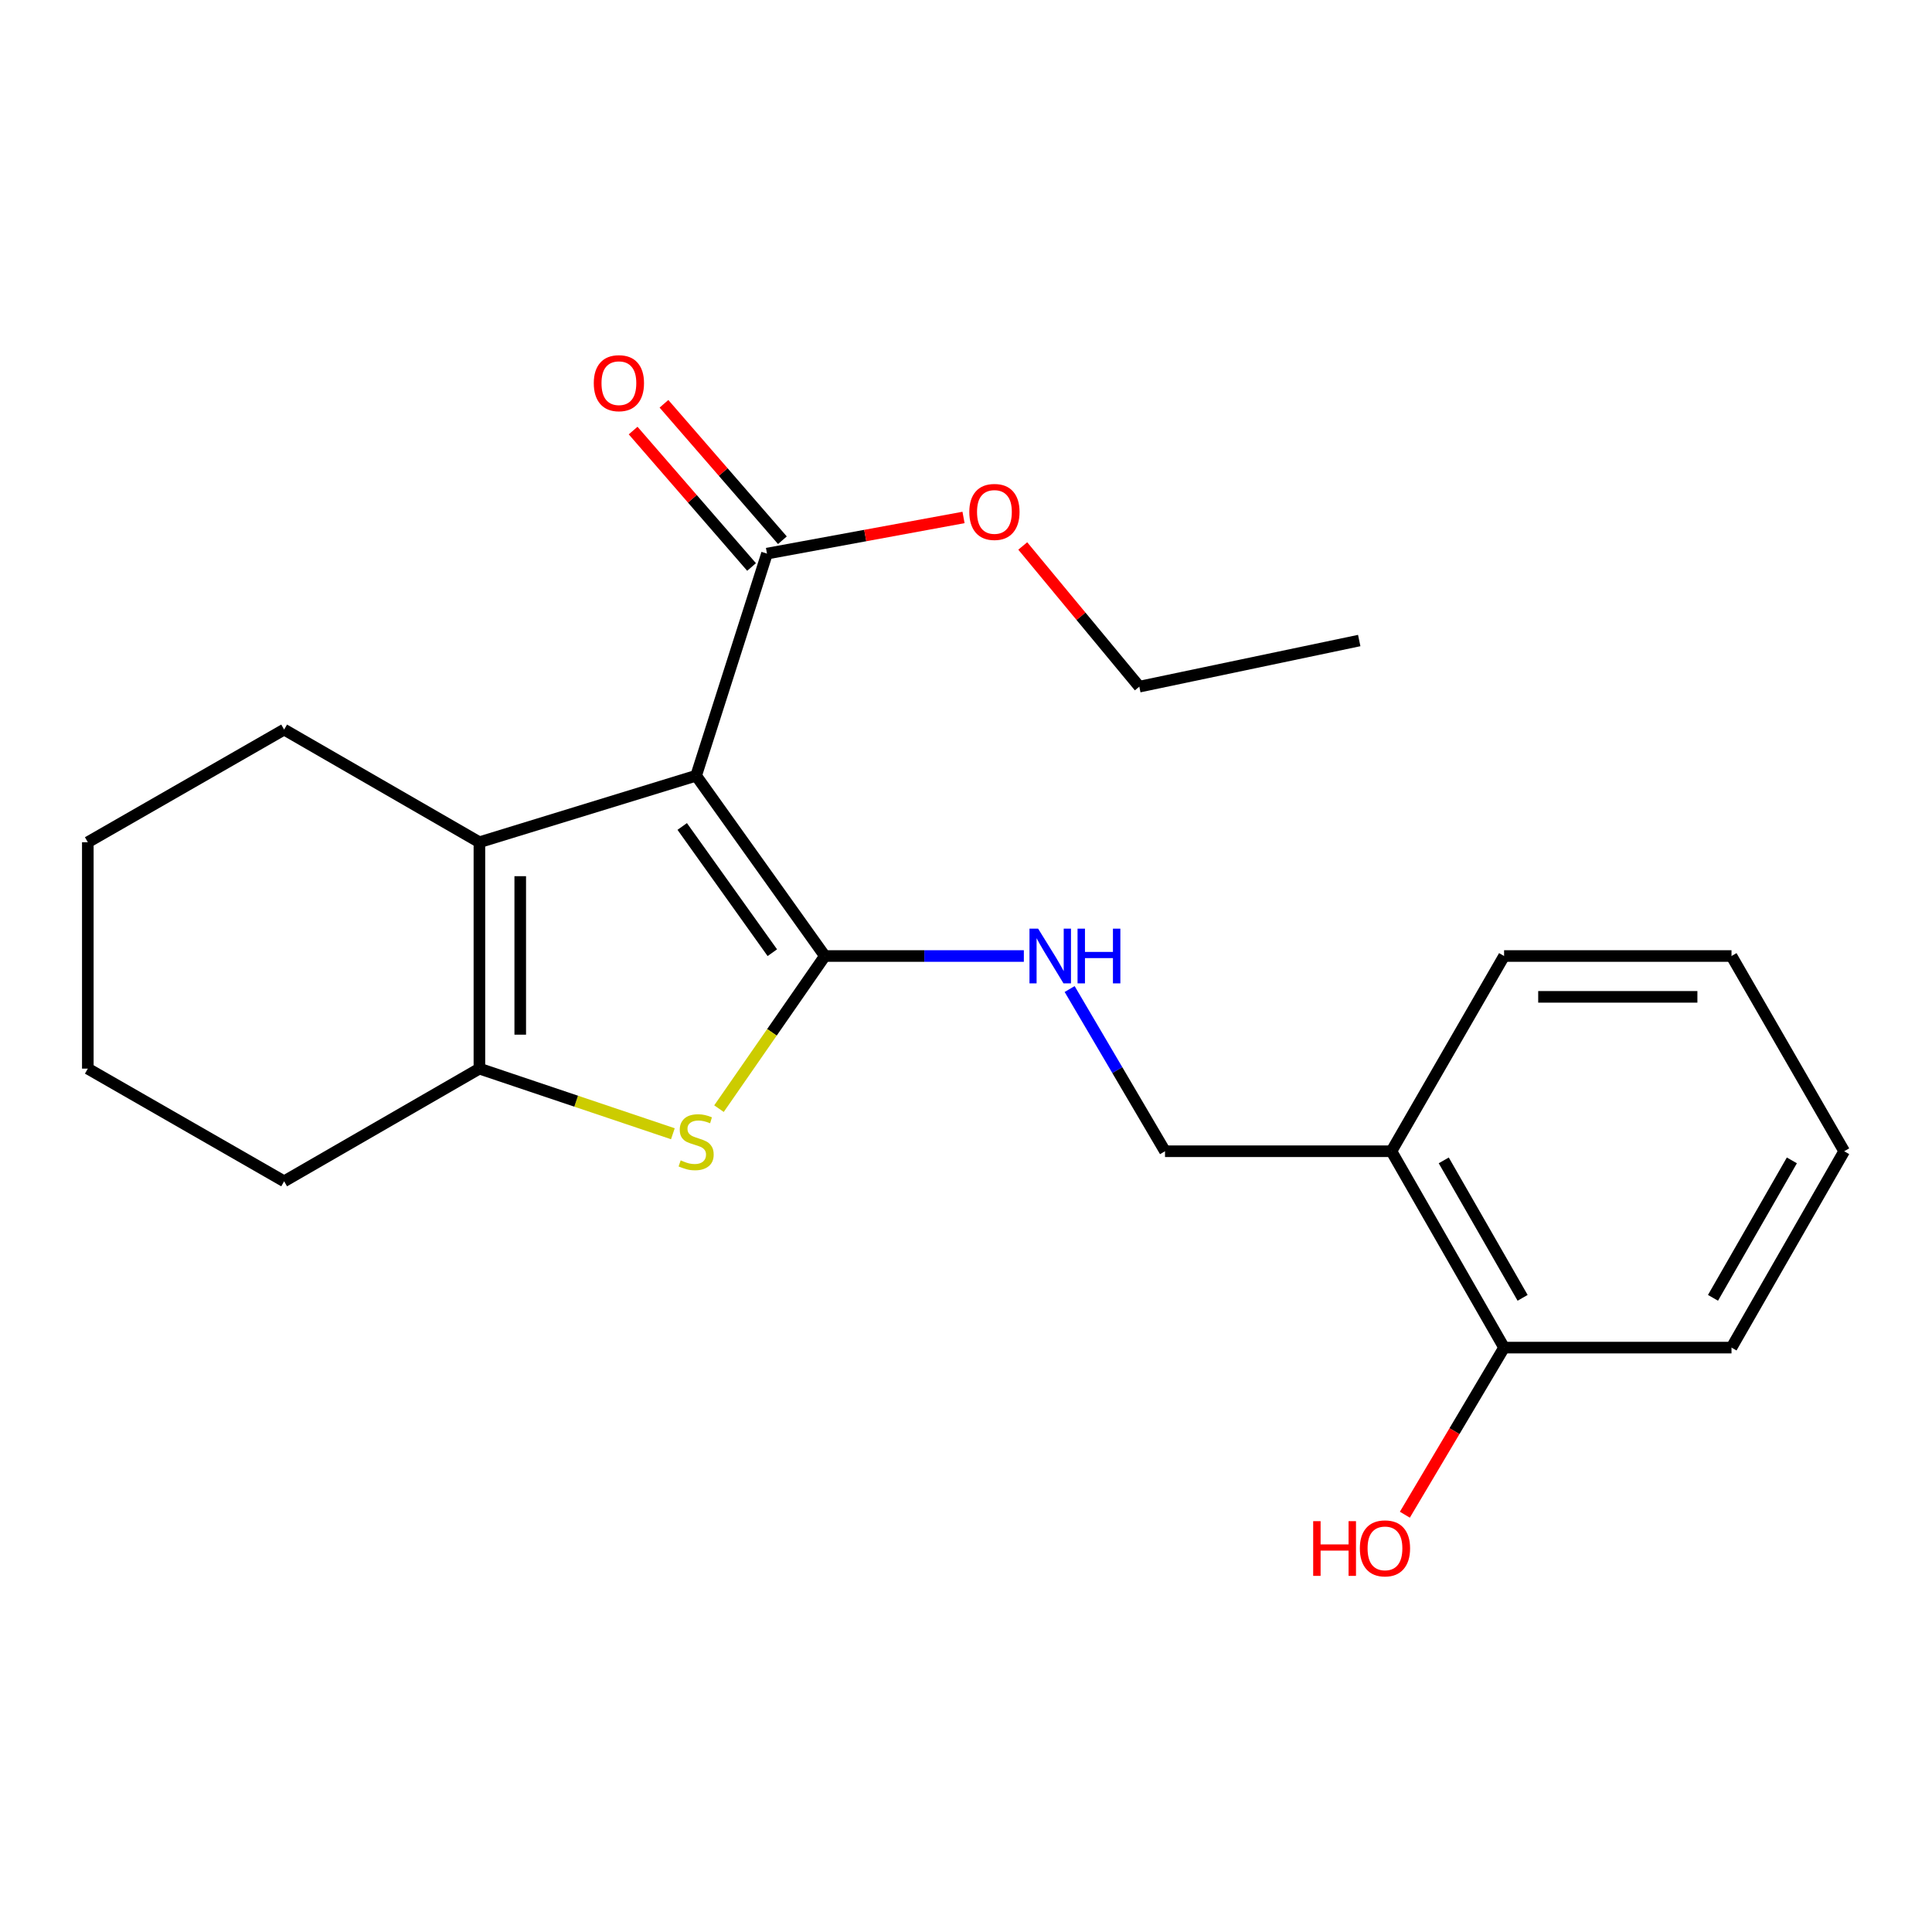 <?xml version='1.0' encoding='iso-8859-1'?>
<svg version='1.1' baseProfile='full'
              xmlns='http://www.w3.org/2000/svg'
                      xmlns:rdkit='http://www.rdkit.org/xml'
                      xmlns:xlink='http://www.w3.org/1999/xlink'
                  xml:space='preserve'
width='1000px' height='1000px' viewBox='0 0 1000 1000'>
<!-- END OF HEADER -->
<rect style='opacity:1.0;fill:#FFFFFF;stroke:none' width='1000' height='1000' x='0' y='0'> </rect>
<path class='bond-0' d='M 360.321,401.498 L 426.955,494.833' style='fill:none;fill-rule:evenodd;stroke:#000000;stroke-width:6px;stroke-linecap:butt;stroke-linejoin:miter;stroke-opacity:1' />
<path class='bond-0' d='M 353.114,427.779 L 399.758,493.113' style='fill:none;fill-rule:evenodd;stroke:#000000;stroke-width:6px;stroke-linecap:butt;stroke-linejoin:miter;stroke-opacity:1' />
<path class='bond-2' d='M 360.321,401.498 L 248.14,435.937' style='fill:none;fill-rule:evenodd;stroke:#000000;stroke-width:6px;stroke-linecap:butt;stroke-linejoin:miter;stroke-opacity:1' />
<path class='bond-4' d='M 360.321,401.498 L 396.99,286.547' style='fill:none;fill-rule:evenodd;stroke:#000000;stroke-width:6px;stroke-linecap:butt;stroke-linejoin:miter;stroke-opacity:1' />
<path class='bond-1' d='M 426.955,494.833 L 399.549,534.336' style='fill:none;fill-rule:evenodd;stroke:#000000;stroke-width:6px;stroke-linecap:butt;stroke-linejoin:miter;stroke-opacity:1' />
<path class='bond-1' d='M 399.549,534.336 L 372.144,573.838' style='fill:none;fill-rule:evenodd;stroke:#CCCC00;stroke-width:6px;stroke-linecap:butt;stroke-linejoin:miter;stroke-opacity:1' />
<path class='bond-5' d='M 426.955,494.833 L 478.448,494.833' style='fill:none;fill-rule:evenodd;stroke:#000000;stroke-width:6px;stroke-linecap:butt;stroke-linejoin:miter;stroke-opacity:1' />
<path class='bond-5' d='M 478.448,494.833 L 529.941,494.833' style='fill:none;fill-rule:evenodd;stroke:#0000FF;stroke-width:6px;stroke-linecap:butt;stroke-linejoin:miter;stroke-opacity:1' />
<path class='bond-22' d='M 348.281,586.828 L 298.211,569.974' style='fill:none;fill-rule:evenodd;stroke:#CCCC00;stroke-width:6px;stroke-linecap:butt;stroke-linejoin:miter;stroke-opacity:1' />
<path class='bond-22' d='M 298.211,569.974 L 248.14,553.119' style='fill:none;fill-rule:evenodd;stroke:#000000;stroke-width:6px;stroke-linecap:butt;stroke-linejoin:miter;stroke-opacity:1' />
<path class='bond-3' d='M 248.14,435.937 L 248.14,553.119' style='fill:none;fill-rule:evenodd;stroke:#000000;stroke-width:6px;stroke-linecap:butt;stroke-linejoin:miter;stroke-opacity:1' />
<path class='bond-3' d='M 269.275,453.514 L 269.275,535.542' style='fill:none;fill-rule:evenodd;stroke:#000000;stroke-width:6px;stroke-linecap:butt;stroke-linejoin:miter;stroke-opacity:1' />
<path class='bond-11' d='M 248.14,435.937 L 147.067,377.627' style='fill:none;fill-rule:evenodd;stroke:#000000;stroke-width:6px;stroke-linecap:butt;stroke-linejoin:miter;stroke-opacity:1' />
<path class='bond-12' d='M 248.14,553.119 L 147.067,611.44' style='fill:none;fill-rule:evenodd;stroke:#000000;stroke-width:6px;stroke-linecap:butt;stroke-linejoin:miter;stroke-opacity:1' />
<path class='bond-8' d='M 404.97,279.619 L 374.32,244.312' style='fill:none;fill-rule:evenodd;stroke:#000000;stroke-width:6px;stroke-linecap:butt;stroke-linejoin:miter;stroke-opacity:1' />
<path class='bond-8' d='M 374.32,244.312 L 343.671,209.005' style='fill:none;fill-rule:evenodd;stroke:#FF0000;stroke-width:6px;stroke-linecap:butt;stroke-linejoin:miter;stroke-opacity:1' />
<path class='bond-8' d='M 389.01,293.474 L 358.36,258.167' style='fill:none;fill-rule:evenodd;stroke:#000000;stroke-width:6px;stroke-linecap:butt;stroke-linejoin:miter;stroke-opacity:1' />
<path class='bond-8' d='M 358.36,258.167 L 327.71,222.86' style='fill:none;fill-rule:evenodd;stroke:#FF0000;stroke-width:6px;stroke-linecap:butt;stroke-linejoin:miter;stroke-opacity:1' />
<path class='bond-10' d='M 396.99,286.547 L 447.855,277.192' style='fill:none;fill-rule:evenodd;stroke:#000000;stroke-width:6px;stroke-linecap:butt;stroke-linejoin:miter;stroke-opacity:1' />
<path class='bond-10' d='M 447.855,277.192 L 498.72,267.837' style='fill:none;fill-rule:evenodd;stroke:#FF0000;stroke-width:6px;stroke-linecap:butt;stroke-linejoin:miter;stroke-opacity:1' />
<path class='bond-7' d='M 553.646,511.924 L 578.328,553.903' style='fill:none;fill-rule:evenodd;stroke:#0000FF;stroke-width:6px;stroke-linecap:butt;stroke-linejoin:miter;stroke-opacity:1' />
<path class='bond-7' d='M 578.328,553.903 L 603.01,595.882' style='fill:none;fill-rule:evenodd;stroke:#000000;stroke-width:6px;stroke-linecap:butt;stroke-linejoin:miter;stroke-opacity:1' />
<path class='bond-6' d='M 720.204,595.882 L 603.01,595.882' style='fill:none;fill-rule:evenodd;stroke:#000000;stroke-width:6px;stroke-linecap:butt;stroke-linejoin:miter;stroke-opacity:1' />
<path class='bond-9' d='M 720.204,595.882 L 778.514,697.519' style='fill:none;fill-rule:evenodd;stroke:#000000;stroke-width:6px;stroke-linecap:butt;stroke-linejoin:miter;stroke-opacity:1' />
<path class='bond-9' d='M 747.283,600.611 L 788.1,671.756' style='fill:none;fill-rule:evenodd;stroke:#000000;stroke-width:6px;stroke-linecap:butt;stroke-linejoin:miter;stroke-opacity:1' />
<path class='bond-14' d='M 720.204,595.882 L 778.514,494.833' style='fill:none;fill-rule:evenodd;stroke:#000000;stroke-width:6px;stroke-linecap:butt;stroke-linejoin:miter;stroke-opacity:1' />
<path class='bond-13' d='M 778.514,697.519 L 752.834,740.765' style='fill:none;fill-rule:evenodd;stroke:#000000;stroke-width:6px;stroke-linecap:butt;stroke-linejoin:miter;stroke-opacity:1' />
<path class='bond-13' d='M 752.834,740.765 L 727.154,784.012' style='fill:none;fill-rule:evenodd;stroke:#FF0000;stroke-width:6px;stroke-linecap:butt;stroke-linejoin:miter;stroke-opacity:1' />
<path class='bond-15' d='M 778.514,697.519 L 896.224,697.519' style='fill:none;fill-rule:evenodd;stroke:#000000;stroke-width:6px;stroke-linecap:butt;stroke-linejoin:miter;stroke-opacity:1' />
<path class='bond-16' d='M 529.376,282.594 L 559.541,319.003' style='fill:none;fill-rule:evenodd;stroke:#FF0000;stroke-width:6px;stroke-linecap:butt;stroke-linejoin:miter;stroke-opacity:1' />
<path class='bond-16' d='M 559.541,319.003 L 589.707,355.412' style='fill:none;fill-rule:evenodd;stroke:#000000;stroke-width:6px;stroke-linecap:butt;stroke-linejoin:miter;stroke-opacity:1' />
<path class='bond-17' d='M 147.067,377.627 L 45.455,435.937' style='fill:none;fill-rule:evenodd;stroke:#000000;stroke-width:6px;stroke-linecap:butt;stroke-linejoin:miter;stroke-opacity:1' />
<path class='bond-23' d='M 147.067,611.44 L 45.455,553.119' style='fill:none;fill-rule:evenodd;stroke:#000000;stroke-width:6px;stroke-linecap:butt;stroke-linejoin:miter;stroke-opacity:1' />
<path class='bond-20' d='M 778.514,494.833 L 896.224,494.833' style='fill:none;fill-rule:evenodd;stroke:#000000;stroke-width:6px;stroke-linecap:butt;stroke-linejoin:miter;stroke-opacity:1' />
<path class='bond-20' d='M 796.17,515.968 L 878.568,515.968' style='fill:none;fill-rule:evenodd;stroke:#000000;stroke-width:6px;stroke-linecap:butt;stroke-linejoin:miter;stroke-opacity:1' />
<path class='bond-24' d='M 896.224,697.519 L 954.545,595.882' style='fill:none;fill-rule:evenodd;stroke:#000000;stroke-width:6px;stroke-linecap:butt;stroke-linejoin:miter;stroke-opacity:1' />
<path class='bond-24' d='M 886.641,671.754 L 927.466,600.609' style='fill:none;fill-rule:evenodd;stroke:#000000;stroke-width:6px;stroke-linecap:butt;stroke-linejoin:miter;stroke-opacity:1' />
<path class='bond-19' d='M 589.707,355.412 L 703.531,331.541' style='fill:none;fill-rule:evenodd;stroke:#000000;stroke-width:6px;stroke-linecap:butt;stroke-linejoin:miter;stroke-opacity:1' />
<path class='bond-18' d='M 45.455,435.937 L 45.455,553.119' style='fill:none;fill-rule:evenodd;stroke:#000000;stroke-width:6px;stroke-linecap:butt;stroke-linejoin:miter;stroke-opacity:1' />
<path class='bond-21' d='M 896.224,494.833 L 954.545,595.882' style='fill:none;fill-rule:evenodd;stroke:#000000;stroke-width:6px;stroke-linecap:butt;stroke-linejoin:miter;stroke-opacity:1' />
<path  class='atom-2' d='M 352.321 600.601
Q 352.641 600.721, 353.961 601.281
Q 355.281 601.841, 356.721 602.201
Q 358.201 602.521, 359.641 602.521
Q 362.321 602.521, 363.881 601.241
Q 365.441 599.921, 365.441 597.641
Q 365.441 596.081, 364.641 595.121
Q 363.881 594.161, 362.681 593.641
Q 361.481 593.121, 359.481 592.521
Q 356.961 591.761, 355.441 591.041
Q 353.961 590.321, 352.881 588.801
Q 351.841 587.281, 351.841 584.721
Q 351.841 581.161, 354.241 578.961
Q 356.681 576.761, 361.481 576.761
Q 364.761 576.761, 368.481 578.321
L 367.561 581.401
Q 364.161 580.001, 361.601 580.001
Q 358.841 580.001, 357.321 581.161
Q 355.801 582.281, 355.841 584.241
Q 355.841 585.761, 356.601 586.681
Q 357.401 587.601, 358.521 588.121
Q 359.681 588.641, 361.601 589.241
Q 364.161 590.041, 365.681 590.841
Q 367.201 591.641, 368.281 593.281
Q 369.401 594.881, 369.401 597.641
Q 369.401 601.561, 366.761 603.681
Q 364.161 605.761, 359.801 605.761
Q 357.281 605.761, 355.361 605.201
Q 353.481 604.681, 351.241 603.761
L 352.321 600.601
' fill='#CCCC00'/>
<path  class='atom-6' d='M 537.337 480.673
L 546.617 495.673
Q 547.537 497.153, 549.017 499.833
Q 550.497 502.513, 550.577 502.673
L 550.577 480.673
L 554.337 480.673
L 554.337 508.993
L 550.457 508.993
L 540.497 492.593
Q 539.337 490.673, 538.097 488.473
Q 536.897 486.273, 536.537 485.593
L 536.537 508.993
L 532.857 508.993
L 532.857 480.673
L 537.337 480.673
' fill='#0000FF'/>
<path  class='atom-6' d='M 557.737 480.673
L 561.577 480.673
L 561.577 492.713
L 576.057 492.713
L 576.057 480.673
L 579.897 480.673
L 579.897 508.993
L 576.057 508.993
L 576.057 495.913
L 561.577 495.913
L 561.577 508.993
L 557.737 508.993
L 557.737 480.673
' fill='#0000FF'/>
<path  class='atom-9' d='M 307.34 198.329
Q 307.34 191.529, 310.7 187.729
Q 314.06 183.929, 320.34 183.929
Q 326.62 183.929, 329.98 187.729
Q 333.34 191.529, 333.34 198.329
Q 333.34 205.209, 329.94 209.129
Q 326.54 213.009, 320.34 213.009
Q 314.1 213.009, 310.7 209.129
Q 307.34 205.249, 307.34 198.329
M 320.34 209.809
Q 324.66 209.809, 326.98 206.929
Q 329.34 204.009, 329.34 198.329
Q 329.34 192.769, 326.98 189.969
Q 324.66 187.129, 320.34 187.129
Q 316.02 187.129, 313.66 189.929
Q 311.34 192.729, 311.34 198.329
Q 311.34 204.049, 313.66 206.929
Q 316.02 209.809, 320.34 209.809
' fill='#FF0000'/>
<path  class='atom-11' d='M 501.712 264.975
Q 501.712 258.175, 505.072 254.375
Q 508.432 250.575, 514.712 250.575
Q 520.992 250.575, 524.352 254.375
Q 527.712 258.175, 527.712 264.975
Q 527.712 271.855, 524.312 275.775
Q 520.912 279.655, 514.712 279.655
Q 508.472 279.655, 505.072 275.775
Q 501.712 271.895, 501.712 264.975
M 514.712 276.455
Q 519.032 276.455, 521.352 273.575
Q 523.712 270.655, 523.712 264.975
Q 523.712 259.415, 521.352 256.615
Q 519.032 253.775, 514.712 253.775
Q 510.392 253.775, 508.032 256.575
Q 505.712 259.375, 505.712 264.975
Q 505.712 270.695, 508.032 273.575
Q 510.392 276.455, 514.712 276.455
' fill='#FF0000'/>
<path  class='atom-14' d='M 679.698 787.351
L 683.538 787.351
L 683.538 799.391
L 698.018 799.391
L 698.018 787.351
L 701.858 787.351
L 701.858 815.671
L 698.018 815.671
L 698.018 802.591
L 683.538 802.591
L 683.538 815.671
L 679.698 815.671
L 679.698 787.351
' fill='#FF0000'/>
<path  class='atom-14' d='M 703.858 801.431
Q 703.858 794.631, 707.218 790.831
Q 710.578 787.031, 716.858 787.031
Q 723.138 787.031, 726.498 790.831
Q 729.858 794.631, 729.858 801.431
Q 729.858 808.311, 726.458 812.231
Q 723.058 816.111, 716.858 816.111
Q 710.618 816.111, 707.218 812.231
Q 703.858 808.351, 703.858 801.431
M 716.858 812.911
Q 721.178 812.911, 723.498 810.031
Q 725.858 807.111, 725.858 801.431
Q 725.858 795.871, 723.498 793.071
Q 721.178 790.231, 716.858 790.231
Q 712.538 790.231, 710.178 793.031
Q 707.858 795.831, 707.858 801.431
Q 707.858 807.151, 710.178 810.031
Q 712.538 812.911, 716.858 812.911
' fill='#FF0000'/>
</svg>
